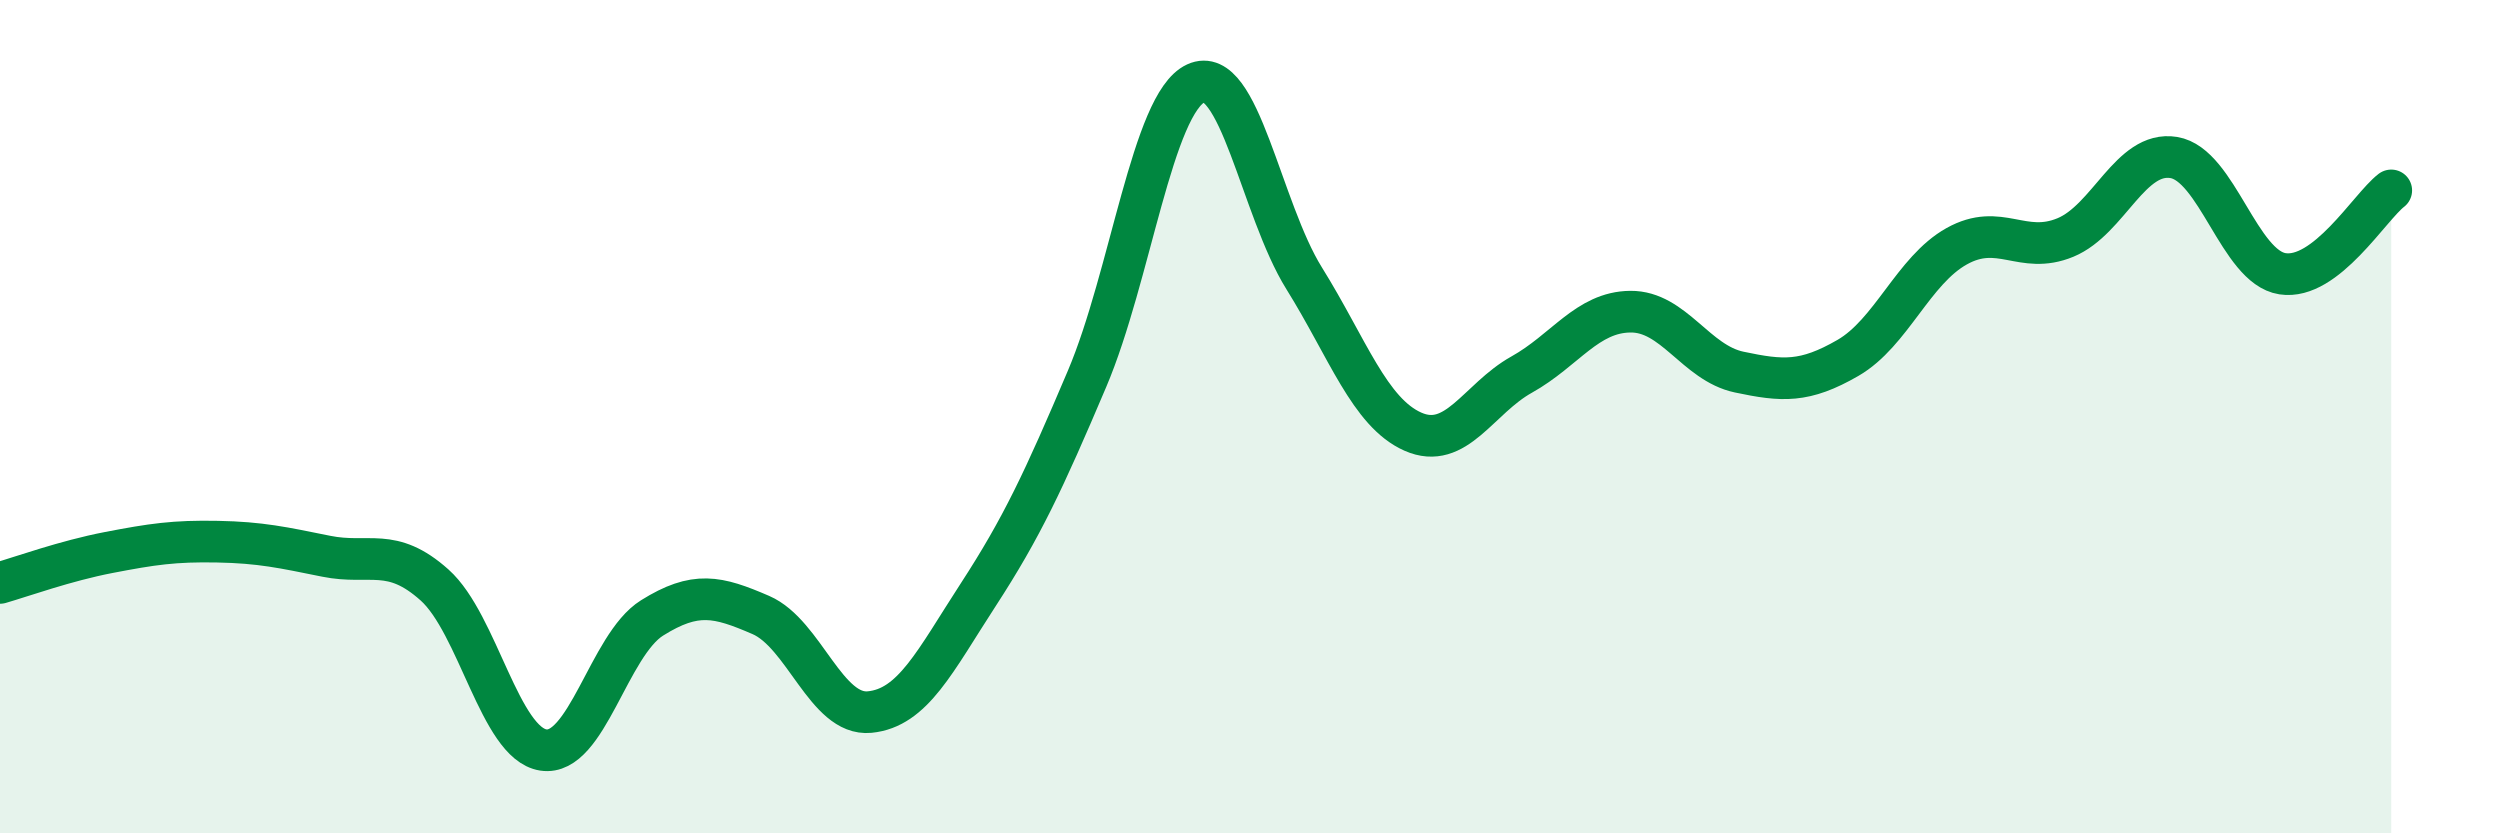 
    <svg width="60" height="20" viewBox="0 0 60 20" xmlns="http://www.w3.org/2000/svg">
      <path
        d="M 0,13.99 C 0.52,13.84 1.57,13.46 2.61,13.26 C 3.65,13.06 4.18,12.98 5.22,13 C 6.26,13.02 6.79,13.14 7.83,13.35 C 8.87,13.56 9.39,13.11 10.43,14.04 C 11.47,14.97 12,17.84 13.04,18 C 14.08,18.16 14.61,15.48 15.65,14.83 C 16.69,14.18 17.22,14.31 18.26,14.76 C 19.3,15.21 19.83,17.19 20.87,17.09 C 21.91,16.99 22.44,15.87 23.48,14.27 C 24.52,12.67 25.05,11.54 26.09,9.09 C 27.13,6.64 27.66,2.48 28.7,2 C 29.74,1.52 30.26,5.01 31.3,6.68 C 32.34,8.35 32.87,9.9 33.91,10.36 C 34.95,10.82 35.48,9.57 36.52,8.99 C 37.56,8.41 38.09,7.49 39.13,7.48 C 40.17,7.47 40.7,8.71 41.74,8.93 C 42.78,9.15 43.31,9.19 44.35,8.59 C 45.39,7.99 45.92,6.49 46.96,5.91 C 48,5.33 48.53,6.13 49.57,5.7 C 50.61,5.27 51.13,3.61 52.17,3.78 C 53.21,3.95 53.74,6.41 54.78,6.57 C 55.82,6.73 56.87,4.97 57.39,4.57L57.39 20L0 20Z"
        fill="#008740"
        opacity="0.1"
        stroke-linecap="round"
        stroke-linejoin="round"
      />
      <path
        d="M 0,13.99 C 0.52,13.84 1.57,13.46 2.61,13.26 C 3.65,13.06 4.18,12.98 5.22,13 C 6.26,13.02 6.79,13.14 7.83,13.35 C 8.87,13.56 9.39,13.11 10.43,14.04 C 11.47,14.97 12,17.84 13.04,18 C 14.08,18.16 14.61,15.48 15.65,14.83 C 16.69,14.18 17.22,14.31 18.26,14.76 C 19.3,15.21 19.83,17.19 20.87,17.09 C 21.91,16.99 22.44,15.87 23.48,14.27 C 24.52,12.67 25.05,11.54 26.09,9.09 C 27.13,6.64 27.66,2.48 28.7,2 C 29.74,1.52 30.26,5.01 31.3,6.68 C 32.34,8.35 32.87,9.9 33.91,10.36 C 34.95,10.82 35.48,9.57 36.52,8.99 C 37.56,8.41 38.09,7.49 39.13,7.48 C 40.17,7.47 40.7,8.71 41.74,8.93 C 42.78,9.15 43.31,9.19 44.35,8.59 C 45.39,7.99 45.92,6.49 46.96,5.91 C 48,5.33 48.53,6.13 49.57,5.7 C 50.61,5.27 51.13,3.61 52.17,3.78 C 53.21,3.95 53.74,6.41 54.78,6.57 C 55.82,6.73 56.87,4.97 57.39,4.57"
        stroke="#008740"
        stroke-width="1"
        fill="none"
        stroke-linecap="round"
        stroke-linejoin="round"
      />
    </svg>
  